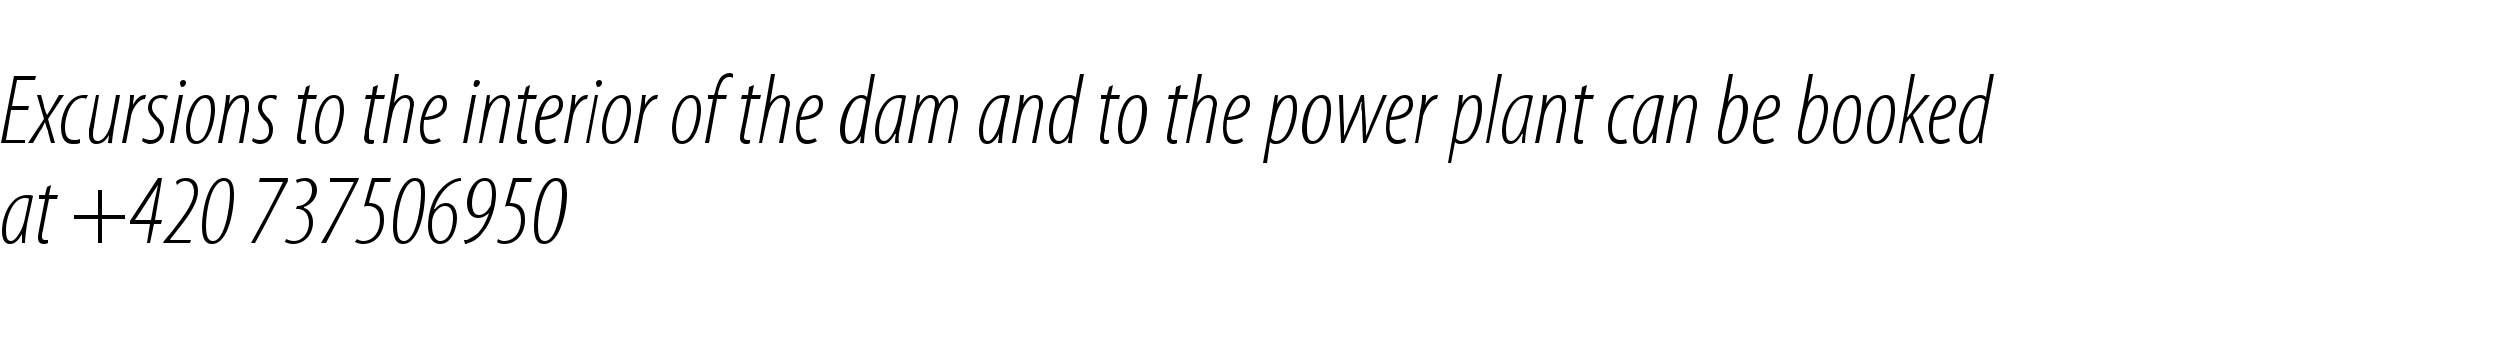 <?xml version="1.0" standalone="no"?><!DOCTYPE svg PUBLIC "-//W3C//DTD SVG 1.1//EN" "http://www.w3.org/Graphics/SVG/1.1/DTD/svg11.dtd"><svg xmlns="http://www.w3.org/2000/svg" version="1.1" width="250px" height="35.5px" viewBox="0 0 250 35.5"><desc>Excursions to the interior of the dam and to the power plant can be booked at +420 737506950</desc><defs/><g id="Polygon116287"><path d="m2.2 24.3v-.9c-.5.9-.9 1-1.2 1c-.5 0-.8-.4-.8-1.3c0-1.4.8-3.6 2.5-3.6c.2 0 .5 0 .6.1l-.6 2.8c-.1.7-.2 1.4-.2 1.9h-.3zm.7-4.4c-.1-.1-.2-.1-.4-.1C1.3 19.8.6 21.7.6 23c0 .7.1 1.1.5 1.1c.5 0 1.2-1.2 1.4-2.3l.4-1.9zm2.2-1.4l-.2 1h.9l-.1.4h-.8s-.61 3.06-.6 3.1c-.1.3-.1.5-.1.7c0 .2.1.3.3.3h.3v.3c-.2.1-.3.1-.4.1c-.4 0-.6-.2-.6-.6c0-.2 0-.3.1-.8l.6-3.1h-.6v-.4h.6l.2-.8l.4-.2zm5.1.5v2.5h2.3v.4h-2.3v2.4h-.4v-2.4H7.4v-.4h2.4V19h.4zm4.5 5.3l.3-1.9h-2v-.3l2.8-4.3h.4l-.7 4.2h.7l-.1.4h-.7l-.4 1.9h-.3zm.4-2.3s.38-2.12.4-2.1l.3-1.4l-1 1.5c.04 0-1.3 2-1.3 2h1.6zm1.2 2.3l.1-.2s.58-.72.6-.7c.8-1.1 2.4-2.9 2.4-4.2c0-.7-.3-1.1-.9-1.1c-.4 0-.7.3-.8.4l-.1-.3c.1-.2.5-.4 1-.4c.8 0 1.2.5 1.2 1.3c0 1.6-1.7 3.4-2.6 4.6c-.03 0-.2.3-.2.3h2.1l-.1.3h-2.7zm4.9.1c-.9 0-1-1-1-1.8c0-1.5.6-4.8 2.2-4.8c.9 0 1 1 1 1.7c0 1.3-.5 4.9-2.2 4.9zm.1-.3c1.2 0 1.7-3.5 1.7-4.7c0-.5 0-1.3-.6-1.3c-1.3 0-1.8 3.1-1.8 4.4c0 .9.1 1.6.7 1.6zm7.5-6.3s-.04.26 0 .3c-1.1 2-2.1 4.1-3.3 6.2h-.4c1.1-2 2.2-4 3.2-6.1c0 .04 0 0 0 0h-2.4l.1-.4h2.8zm-.2 6.1c.2.1.5.2.8.2c.9 0 1.5-.9 1.5-1.8c0-1-.6-1.4-1.1-1.4h-.2l.1-.3h.1c.6 0 1.4-.6 1.4-1.6c0-.6-.3-.9-.8-.9c-.2 0-.5.1-.7.2l-.1-.3c.2-.1.6-.2 1-.2c.6 0 1.1.5 1.1 1.2c0 .9-.7 1.5-1.3 1.7v.1c.5.1.9.7.9 1.4c0 1.3-.9 2.2-2 2.2c-.3 0-.6-.1-.8-.2l.1-.3zm7.3-6.1l-.1.3c-1 2-2.1 4.1-3.2 6.2h-.5c1.2-2 2.2-4 3.3-6.1c-.04.04-.1 0-.1 0H33v-.4h2.9zm3.1.4h-1.5s-.64 2.09-.6 2.1h.1c.3 0 .7.1 1 .4c.3.3.4.7.4 1.3c0 1.3-.8 2.4-2.1 2.4c-.3 0-.6-.1-.8-.2l.2-.3c.1.1.4.2.6.2c1.1 0 1.7-1 1.7-2.1c0-1.1-.6-1.4-1.2-1.4c-.2 0-.3 0-.4.1c-.03-.03.8-2.9.8-2.9h1.9l-.1.4zm1.3 6.2c-.9 0-1-1-1-1.8c0-1.5.6-4.8 2.2-4.8c1 0 1 1 1 1.7c0 1.3-.5 4.9-2.2 4.9zm.1-.3c1.2 0 1.7-3.5 1.7-4.7c0-.5 0-1.3-.6-1.3c-1.2 0-1.8 3.1-1.8 4.4c0 .9.1 1.6.7 1.6zm5.7-6h-.1c-.9.1-2 1-2.6 2.8h.1c.3-.4.7-.6 1.1-.6c.7 0 1.1.6 1.1 1.5c0 1-.5 2.6-1.7 2.6c-.8 0-1.2-.8-1.2-1.8c0-1.3.5-2.9 1.3-3.7c.7-.8 1.5-1.1 2-1.1c-.02-.04 0 0 0 0c0 0-.02.34 0 .3zm-2.1 6c1 0 1.3-1.5 1.3-2.3c0-.8-.3-1.2-.8-1.2c-.4 0-.8.3-1.1.8c0 .1-.1.2-.1.3c-.1.2-.1.5-.1.9c0 .8.3 1.5.8 1.5zm2.4-.1h.3c.4-.2.7-.4 1-.6c.5-.5.9-1.2 1.2-2.1c-.3.3-.7.5-1.1.5c-.7 0-1.1-.6-1.1-1.5c0-1.1.7-2.5 1.8-2.5c.8 0 1.1.7 1.1 1.6c0 1.2-.5 2.9-1.3 3.8c-.4.6-1 1-1.5 1.1c-.1.1-.2.1-.3.1l-.1-.4zm2-5.9c-.8 0-1.2 1.4-1.2 2.2c0 .9.3 1.2.7 1.2c.4 0 .8-.3 1-.7c.1-.1.1-.2.2-.3c0-.3.1-.6.1-1.1c0-.7-.1-1.3-.7-1.3h-.1zm4.7.1h-1.5s-.63 2.09-.6 2.1h.1c.3 0 .8.1 1 .4c.3.3.4.7.4 1.3c0 1.3-.8 2.4-2.1 2.4c-.3 0-.6-.1-.7-.2l.1-.3c.1.1.4.2.6.2c1.1 0 1.7-1 1.7-2.1c0-1.1-.6-1.4-1.2-1.4c-.2 0-.3 0-.4.1c-.02-.03.8-2.9.8-2.9h1.9l-.1.4zm1.3 6.2c-.9 0-1-1-1-1.8c0-1.5.6-4.8 2.2-4.8c1 0 1.1 1 1.1 1.7c0 1.3-.6 4.9-2.3 4.9zm.1-.3c1.2 0 1.7-3.5 1.7-4.7c0-.5 0-1.3-.6-1.3c-1.2 0-1.8 3.1-1.8 4.4c0 .9.1 1.6.7 1.6z" stroke="none" fill="#000"/></g><g id="Polygon116286"><path d="m2.8 11H1.1l-.5 3h1.9v.3H.1l1.3-6.7h2.2l-.1.4H1.7l-.5 2.6h1.7l-.1.4zm1.3-1.5s.35 1.17.3 1.2c.1.3.2.6.3.8c.2-.3.4-.6.5-.8c.03-.03.7-1.2.7-1.2h.5l-1.6 2.4l.7 2.4h-.4s-.33-1.17-.3-1.2c-.1-.2-.2-.5-.3-.9c-.2.4-.3.7-.5.9c-.01.04-.7 1.2-.7 1.2h-.5l1.6-2.4l-.7-2.4h.4zM8 14.3c-.2.1-.4.1-.7.1c-.9 0-1.2-.7-1.2-1.7c0-1.2.7-3.2 2.3-3.2h.4l-.2.4s-.1-.1-.3-.1c-1.2 0-1.8 1.8-1.8 2.9c0 .8.2 1.3.9 1.3c.2 0 .4 0 .6-.1v.4zm4-4.8s-.58 3.15-.6 3.2c-.1.7-.2 1.3-.2 1.6c.01.04-.4 0-.4 0l.1-.8s0 .02 0 0c-.4.7-.8.9-1.3.9c-.5 0-.7-.4-.7-.9v-.6c.05 0 .7-3.4.7-3.4h.3s-.54 3.24-.5 3.2c-.1.3-.1.5-.1.8c0 .3.1.6.5.6c.5 0 1.1-.8 1.3-1.8l.5-2.8h.4zm.2 4.8s.63-3.17.6-3.2c.2-.7.2-1.3.2-1.6h.4c0 .3-.1.6-.1 1c.3-.6.7-1 1.2-1h.1l-.1.4c-.7 0-1.3 1.1-1.4 1.7c.02.03-.5 2.7-.5 2.7h-.4zm2.1-.5c.2.1.4.2.8.2c.5 0 .9-.4.9-.9c0-.6-.3-.9-.5-1.1c-.3-.3-.7-.7-.7-1.2c0-.8.6-1.3 1.3-1.3c.3 0 .5 0 .7.1l-.2.4c-.1-.1-.3-.2-.5-.2c-.6 0-.9.4-.9.9c0 .5.3.7.5 1c.3.2.7.7.7 1.2c0 1-.7 1.5-1.4 1.5c-.3 0-.7-.2-.8-.3l.1-.3zm2.7.5l.9-4.8h.4l-.9 4.8h-.4zm1.2-5.6c-.1 0-.2-.2-.2-.4c0-.2.2-.3.3-.3c.2 0 .3.1.3.3c0 .2-.2.4-.4.4zm1.4 5.7c-.7 0-1-.6-1-1.6c0-1.1.6-3.3 2-3.3c.8 0 .9.8.9 1.5c0 1-.5 3.4-1.9 3.4zm.1-.3c1 0 1.4-2.3 1.4-3.1c0-.6-.1-1.2-.6-1.2c-.9 0-1.5 1.9-1.5 2.9c0 .7.1 1.4.7 1.4zm2.1.2l.6-3.1c.1-.7.2-1.3.2-1.7c.05.04.4 0 .4 0l-.1.9s.02-.02 0 0c.4-.7.8-.9 1.3-.9c.5 0 .7.4.7.9v.7c-.05-.02-.6 3.2-.6 3.2h-.4s.56-3.16.6-3.2v-.7c0-.4-.1-.6-.4-.6c-.6 0-1.2.9-1.4 1.8c.03-.02-.5 2.7-.5 2.7h-.4zm3.5-.5c.1.1.4.2.7.2c.6 0 .9-.4.9-.9c0-.6-.2-.9-.5-1.1c-.2-.3-.6-.7-.6-1.2c0-.8.5-1.3 1.3-1.3c.3 0 .5 0 .6.1l-.1.4c-.2-.1-.3-.2-.5-.2c-.6 0-.9.4-.9.9c0 .5.3.7.5 1c.3.2.6.7.6 1.2c0 1-.6 1.5-1.3 1.5c-.4 0-.7-.2-.8-.3l.1-.3zM31 8.5l-.2 1h.9l-.1.4h-.9s-.53 3.06-.5 3.1c-.1.3-.1.5-.1.7c0 .2 0 .3.3.3h.2v.3c-.1.1-.2.1-.3.1c-.4 0-.6-.2-.6-.6c0-.2 0-.3.1-.8c-.03 0 .5-3.1.5-3.1h-.5v-.4h.6l.2-.8l.4-.2zm1.5 5.9c-.7 0-1-.6-1-1.6c0-1.1.6-3.3 1.9-3.3c.8 0 1 .8 1 1.5c0 1-.5 3.4-1.9 3.4zm0-.3c1.1 0 1.5-2.3 1.5-3.1c0-.6-.1-1.2-.6-1.2c-1 0-1.5 1.9-1.5 2.9c0 .7.1 1.4.6 1.4zm5.3-5.6l-.2 1h.9l-.1.4h-.9s-.56 3.06-.6 3.1v.7c0 .2 0 .3.3.3h.2v.3c-.1.1-.2.1-.3.1c-.4 0-.7-.2-.7-.6c0-.2.1-.3.1-.8c.04 0 .6-3.1.6-3.1h-.6l.1-.4h.6l.1-.8l.5-.2zm.5 5.8l1.2-6.9h.4l-.5 2.9s.03-.04 0 0c.4-.6.8-.8 1.2-.8c.5 0 .8.4.8.9c0 .2-.1.4-.1.7c-.01-.01-.6 3.2-.6 3.2h-.4s.61-3.26.6-3.3c.1-.2.1-.3.1-.6c0-.4-.2-.6-.5-.6c-.6 0-1.2.9-1.3 1.8c-.04-.02-.5 2.7-.5 2.7h-.4zm5.8-.2c-.3.2-.7.3-1 .3c-.9 0-1.1-.8-1.1-1.6c0-1.3.7-3.3 1.9-3.3c.6 0 .8.4.8.9c0 1.1-1 1.6-2.3 1.6c0 .2-.1.9 0 1.2c.1.6.4.8.8.8c.3 0 .6-.1.7-.2l.2.3zm.2-3.7c0-.4-.2-.6-.5-.6c-.4 0-.9.6-1.3 1.9c.8-.1 1.8-.3 1.8-1.3zm2 3.9l.9-4.8h.4l-.9 4.8h-.4zm1.3-5.6c-.2 0-.3-.2-.2-.4c0-.2.1-.3.3-.3c.2 0 .3.1.3.3c-.1.2-.2.4-.4.4zm.3 5.6s.53-3.07.5-3.1c.2-.7.2-1.3.3-1.7c-.02.04.3 0 .3 0l-.1.9s.05-.02 0 0c.5-.7.9-.9 1.3-.9c.5 0 .8.4.8.9c0 .2-.1.4-.1.7c-.02-.02-.6 3.2-.6 3.2h-.4l.6-3.2c0-.2.1-.4.1-.7c0-.4-.2-.6-.5-.6c-.6 0-1.2.9-1.3 1.8c-.05-.02-.6 2.7-.6 2.7h-.3zM53 8.5l-.2 1h.9l-.1.4h-.9s-.52 3.06-.5 3.1c-.1.3-.1.5-.1.7c0 .2.1.3.3.3h.3v.3c-.2.1-.3.1-.4.1c-.4 0-.6-.2-.6-.6c0-.2 0-.3.1-.8c-.02 0 .6-3.1.6-3.1h-.6v-.4h.6l.2-.8l.4-.2zm2.6 5.6c-.3.2-.6.3-.9.3c-.9 0-1.2-.8-1.2-1.6c0-1.3.7-3.3 2-3.3c.5 0 .8.4.8.9c0 1.1-1 1.6-2.3 1.6c0 .2-.1.9 0 1.2c.1.6.3.8.7.8c.4 0 .6-.1.8-.2l.1.3zm.3-3.7c0-.4-.2-.6-.5-.6c-.5 0-1 .6-1.3 1.9c.8-.1 1.8-.3 1.8-1.3zm.5 3.9s.62-3.17.6-3.2c.1-.7.2-1.3.2-1.6h.4c-.1.3-.1.6-.1 1c.3-.6.7-1 1.2-1h.1l-.1.4c-.7 0-1.3 1.1-1.4 1.7c.01.03-.5 2.7-.5 2.7h-.4zm2.2 0l.9-4.8h.3l-.9 4.8h-.3zm1.2-5.6c-.1 0-.2-.2-.2-.4c0-.2.2-.3.3-.3c.2 0 .3.1.3.3c0 .2-.2.4-.4.4zm1.4 5.7c-.7 0-1-.6-1-1.6c0-1.1.6-3.3 2-3.3c.8 0 .9.8.9 1.5c0 1-.5 3.4-1.9 3.4zm.1-.3c1 0 1.4-2.3 1.4-3.1c0-.6-.1-1.2-.6-1.2c-.9 0-1.5 1.9-1.5 2.9c0 .7.1 1.4.6 1.4h.1zm2.1.2s.61-3.17.6-3.2c.1-.7.2-1.3.2-1.6h.4c-.1.3-.1.6-.1 1c.3-.6.7-1 1.2-1h.1l-.1.4c-.7 0-1.3 1.1-1.4 1.7c.01.03-.5 2.7-.5 2.7h-.4zm4.8.1c-.7 0-1-.6-1-1.6c0-1.1.6-3.3 1.9-3.3c.8 0 1 .8 1 1.5c0 1-.5 3.4-1.9 3.4zm0-.3c1.1 0 1.5-2.3 1.5-3.1c0-.6-.1-1.2-.6-1.2c-1 0-1.5 1.9-1.5 2.9c0 .7.1 1.4.6 1.4zm2.3.2l.8-4.4h-.5v-.4h.6s.09-.32.1-.3c.1-.5.3-1.1.6-1.5c.2-.2.5-.4.9-.4c.1 0 .3.1.3.1v.4c-.1-.1-.2-.1-.4-.1c-.6 0-.9.8-1.1 1.6c.04-.01 0 .2 0 .2h.9l-.1.4h-.9l-.8 4.4h-.4zm4.9-5.8l-.2 1h.9l-.1.4h-.9s-.56 3.06-.6 3.1c0 .3-.1.5-.1.7c0 .2.1.3.4.3h.2v.3c-.1.1-.2.1-.4.1c-.3 0-.6-.2-.6-.6c0-.2 0-.3.1-.8c.04 0 .6-3.1.6-3.1h-.6l.1-.4h.6l.1-.8l.5-.2zm.5 5.8l1.2-6.9h.4l-.5 2.9s.03-.04 0 0c.4-.6.8-.8 1.2-.8c.5 0 .8.4.8.9c0 .2-.1.4-.1.7c-.02-.01-.6 3.2-.6 3.2h-.4s.61-3.26.6-3.3c0-.2.1-.3.1-.6c0-.4-.2-.6-.5-.6c-.6 0-1.2.9-1.3 1.8c-.05-.02-.6 2.7-.6 2.7h-.3zm5.8-.2c-.3.2-.7.3-1 .3c-.9 0-1.1-.8-1.1-1.6c0-1.3.6-3.3 1.9-3.3c.6 0 .8.4.8.9c0 1.1-1 1.6-2.3 1.6c0 .2-.1.9 0 1.2c.1.6.4.8.8.8c.3 0 .6-.1.7-.2l.2.3zm.2-3.7c0-.4-.2-.6-.5-.6c-.4 0-1 .6-1.3 1.9c.8-.1 1.8-.3 1.8-1.3zm5.6-3s-.92 5.19-.9 5.2c-.1.5-.2 1.3-.2 1.7c-.03.04-.4 0-.4 0l.1-.7s-.05-.04 0 0c-.3.5-.7.8-1.2.8c-.5 0-.9-.5-.9-1.4c0-1.6.9-3.5 2.2-3.5c.2 0 .4.1.5.2c.03-.03.4-2.3.4-2.3h.4zm-.9 2.7c-.1-.2-.3-.3-.5-.3c-1 0-1.6 2-1.6 3.1c0 .7.1 1.2.6 1.2c.3 0 .9-.5 1.1-1.8l.4-2.2zm2.9 4.2c0-.2 0-.5.1-.9h-.1c-.5.9-.9 1-1.2 1c-.5 0-.8-.4-.8-1.3c0-1.4.8-3.6 2.5-3.6c.2 0 .5 0 .6.1l-.5 2.8c-.2.7-.3 1.4-.2 1.9h-.4zm.7-4.4c-.1-.1-.2-.1-.3-.1c-1.3 0-2 1.9-2 3.2c0 .7.1 1.1.5 1.1c.6 0 1.2-1.2 1.4-2.3l.4-1.9zm.6 4.4s.61-3.07.6-3.1c.2-.7.2-1.3.3-1.7c-.04.04.3 0 .3 0l-.1.9s.03-.02 0 0c.4-.7.8-.9 1.2-.9c.5 0 .8.4.8.9c.4-.7.8-.9 1.2-.9c.5 0 .7.4.7.9c0 .2 0 .5-.1.8c.02-.02-.6 3.1-.6 3.1h-.3s.55-3.16.6-3.2v-.7c0-.4-.1-.6-.4-.6c-.5 0-1.1.8-1.3 1.8l-.5 2.7h-.4l.6-3.2c0-.2.1-.4.1-.7c0-.4-.2-.6-.5-.6c-.5 0-1.1.9-1.3 1.8c.04-.02-.5 2.7-.5 2.7h-.4zm9 0c0-.2.1-.5.1-.9c-.5.9-.9 1-1.2 1c-.5 0-.8-.4-.8-1.3c0-1.4.8-3.6 2.4-3.6c.3 0 .5 0 .7.1l-.6 2.8c-.1.7-.2 1.4-.2 1.9h-.4zm.7-4.4c-.1-.1-.2-.1-.3-.1c-1.2 0-1.9 1.9-1.9 3.2c0 .7.1 1.1.5 1.1c.5 0 1.1-1.2 1.3-2.3l.4-1.9zm.7 4.4s.57-3.07.6-3.1c.1-.7.2-1.3.2-1.7c.02.04.4 0 .4 0l-.1.9s-.01-.02 0 0c.4-.7.8-.9 1.3-.9c.5 0 .7.4.7.9c0 .2 0 .4-.1.7c.02-.02-.6 3.2-.6 3.2h-.4s.63-3.16.6-3.2c.1-.2.1-.4.1-.7c0-.4-.1-.6-.5-.6c-.5 0-1.1.9-1.3 1.8c-.01-.02-.5 2.7-.5 2.7h-.4zm7.2-6.9l-1 5.2c-.1.5-.2 1.3-.2 1.7c.01.04-.4 0-.4 0l.1-.7s-.01-.04 0 0c-.2.5-.7.8-1.1.8c-.6 0-.9-.5-.9-1.4c0-1.6.8-3.5 2.1-3.5c.2 0 .4.1.6.2c-.04-.03.4-2.3.4-2.3h.4zm-1 2.7c-.1-.2-.2-.3-.5-.3c-1 0-1.6 2-1.6 3.1c0 .7.1 1.2.6 1.2c.4 0 1-.5 1.2-1.8l.3-2.2zm3.9-1.6l-.2 1h.9l-.1.4h-.9s-.54 3.06-.5 3.1c-.1.3-.1.5-.1.7c0 .2 0 .3.3.3h.2v.3c-.1.1-.2.1-.3.1c-.4 0-.6-.2-.6-.6c0-.2 0-.3.1-.8c-.04 0 .5-3.1.5-3.1h-.5v-.4h.6l.2-.8l.4-.2zm1.4 5.9c-.6 0-.9-.6-.9-1.6c0-1.1.5-3.3 1.9-3.3c.8 0 1 .8 1 1.5c0 1-.5 3.4-1.9 3.4h-.1zm.1-.3c1.1 0 1.4-2.3 1.4-3.1c0-.6 0-1.2-.5-1.2c-1 0-1.5 1.9-1.5 2.9c0 .7.1 1.4.6 1.4zm5.3-5.6l-.2 1h.9l-.1.4h-.9s-.57 3.06-.6 3.1c0 .3-.1.5-.1.7c0 .2.1.3.3.3h.3v.3c-.1.1-.3.1-.4.1c-.3 0-.6-.2-.6-.6c0-.2 0-.3.1-.8c.03 0 .6-3.1.6-3.1h-.6l.1-.4h.6l.1-.8l.5-.2zm.5 5.8l1.2-6.9h.4l-.5 2.9s.02-.04 0 0c.4-.6.8-.8 1.2-.8c.5 0 .8.4.8.9c0 .2-.1.4-.1.7c-.02-.01-.6 3.2-.6 3.2h-.4l.6-3.3c0-.2.1-.3.1-.6c0-.4-.2-.6-.5-.6c-.6 0-1.2.9-1.3 1.8c-.05-.02-.6 2.7-.6 2.7h-.3zm5.7-.2c-.2.2-.6.3-.9.3c-.9 0-1.1-.8-1.1-1.6c0-1.3.6-3.3 1.9-3.3c.6 0 .8.4.8.9c0 1.1-1 1.6-2.3 1.6c0 .2-.1.9 0 1.2c.1.6.4.8.8.8c.3 0 .6-.1.7-.2l.1.3zm.3-3.7c0-.4-.2-.6-.5-.6c-.4 0-1 .6-1.3 1.9c.8-.1 1.8-.3 1.8-1.3zm1.7 5.9s.88-4.99.9-5c.1-.8.2-1.4.3-1.8c-.04.04.3 0 .3 0l-.1.9s.02-.03 0 0c.3-.6.8-.9 1.3-.9c.5 0 .7.5.7 1.3c0 1.4-.7 3.6-2.1 3.6c-.2 0-.4 0-.6-.2c.04.04 0 0 0 0l-.3 2.1h-.4zm.8-2.5c.2.2.3.3.5.3c1.3 0 1.7-2.6 1.7-3.3c0-.6-.1-1-.5-1c-.5 0-1.1 1-1.3 2.1l-.4 1.9zm4.1.6c-.7 0-1-.6-1-1.6c0-1.1.6-3.3 2-3.3c.8 0 .9.8.9 1.5c0 1-.4 3.4-1.9 3.4zm.1-.3c1 0 1.4-2.3 1.4-3.1c0-.6-.1-1.2-.6-1.2c-.9 0-1.4 1.9-1.4 2.9c0 .7 0 1.4.6 1.4zm3-4.6s.07 3.08.1 3.1v1c.1-.2.3-.6.4-1c.02-.01 1.3-3.1 1.3-3.1h.3l.2 3.1v1c.1-.2.3-.6.4-1c.02-.02 1.3-3.1 1.3-3.1h.4l-2.1 4.8h-.3s-.13-3.09-.1-3.1c-.1-.3-.1-.7 0-1h-.1l-.3 1l-1.4 3.1h-.3l-.2-4.8h.4zm6.3 4.6c-.2.2-.6.3-.9.3c-.9 0-1.1-.8-1.1-1.6c0-1.3.6-3.3 1.9-3.3c.6 0 .8.4.8.9c0 1.1-1 1.6-2.3 1.6c0 .2-.1.9 0 1.2c.1.6.4.8.8.8c.3 0 .6-.1.7-.2l.1.3zm.3-3.7c0-.4-.2-.6-.5-.6c-.4 0-1 .6-1.3 1.9c.8-.1 1.8-.3 1.8-1.3zm.6 3.9s.54-3.17.5-3.2c.2-.7.2-1.3.2-1.6h.4c0 .3 0 .6-.1 1c.3-.6.7-1 1.2-1h.1l-.1.4c-.7 0-1.2 1.1-1.4 1.7c.03.03-.5 2.7-.5 2.7h-.3zm3.3 2s.86-4.99.9-5c.1-.8.2-1.4.2-1.8c.04.04.4 0 .4 0l-.1.9s0-.03 0 0c.3-.6.8-.9 1.2-.9c.6 0 .8.5.8 1.3c0 1.4-.7 3.6-2.1 3.6c-.2 0-.4 0-.6-.2c.03.04 0 0 0 0l-.4 2.1h-.3zm.8-2.5c.1.2.3.3.5.3c1.3 0 1.7-2.6 1.7-3.3c0-.6-.1-1-.5-1c-.6 0-1.2 1-1.4 2.1l-.3 1.9zm3 .5l1.2-6.9h.4l-1.3 6.9h-.3zm3.6 0c0-.2 0-.5.1-.9h-.1c-.5.9-.9 1-1.2 1c-.5 0-.8-.4-.8-1.3c0-1.4.8-3.6 2.5-3.6c.2 0 .5 0 .6.1l-.6 2.8c-.1.7-.2 1.4-.2 1.9h-.3zm.7-4.4c-.1-.1-.2-.1-.4-.1c-1.2 0-1.9 1.9-1.9 3.2c0 .7.1 1.1.5 1.1c.6 0 1.2-1.2 1.4-2.3l.4-1.9zm.6 4.4l.6-3.1c.1-.7.2-1.3.2-1.7c.05.04.4 0 .4 0l-.1.9s.02-.02 0 0c.4-.7.8-.9 1.3-.9c.5 0 .7.4.7.9v.7c-.05-.02-.6 3.2-.6 3.2h-.4s.56-3.16.6-3.2v-.7c0-.4-.1-.6-.4-.6c-.6 0-1.2.9-1.4 1.8c.03-.02-.5 2.7-.5 2.7h-.4zm5.2-5.8l-.2 1h.9l-.1.4h-.9s-.55 3.06-.5 3.1c-.1.3-.1.5-.1.7c0 .2 0 .3.3.3h.2v.3c-.1.1-.2.1-.3.1c-.4 0-.6-.2-.6-.6c0-.2 0-.3.1-.8c-.05 0 .5-3.1.5-3.1h-.5v-.4h.6l.1-.8l.5-.2zm4 5.8c-.2.1-.5.1-.7.1c-.9 0-1.2-.7-1.2-1.7c0-1.2.7-3.2 2.2-3.2h.4l-.1.4c-.1 0-.2-.1-.3-.1c-1.2 0-1.8 1.8-1.8 2.9c0 .8.2 1.3.8 1.3c.2 0 .4 0 .6-.1l.1.4zm2.5 0c0-.2.1-.5.1-.9c-.5.9-.9 1-1.2 1c-.5 0-.8-.4-.8-1.3c0-1.4.8-3.6 2.5-3.6c.2 0 .4 0 .6.1l-.6 2.8c-.1.7-.2 1.4-.2 1.9h-.4zm.7-4.4c-.1-.1-.2-.1-.3-.1c-1.2 0-1.9 1.9-1.9 3.2c0 .7.1 1.1.5 1.1c.5 0 1.2-1.2 1.3-2.3l.4-1.9zm.7 4.4s.58-3.07.6-3.1c.1-.7.2-1.3.2-1.7c.02.04.4 0 .4 0l-.1.9s-.01-.02 0 0c.4-.7.8-.9 1.3-.9c.5 0 .7.4.7.9c0 .2 0 .4-.1.7c.02-.02-.6 3.2-.6 3.2h-.4s.63-3.16.6-3.2c.1-.2.1-.4.1-.7c0-.4-.1-.6-.5-.6c-.5 0-1.1.9-1.3 1.8l-.5 2.7h-.4zm6.7-6.9l-.5 2.8s.02-.05 0 0c.4-.6.7-.7 1.1-.7c.6 0 .9.7.9 1.3c0 1.2-.7 3.6-2.3 3.6c-.5 0-.7-.4-.7-.7v-.5l1.1-5.8h.4zm-1.1 5.7v.5c0 .2.1.5.4.5c1.2 0 1.7-2.3 1.7-3.2c0-.7-.1-1.1-.5-1.1c-.5 0-1 .6-1.2 1.6l-.4 1.7zm5.2 1c-.3.2-.7.3-1 .3c-.9 0-1.1-.8-1.1-1.6c0-1.3.7-3.3 1.9-3.3c.6 0 .8.4.8.9c0 1.1-1 1.6-2.3 1.6v1.2c.1.6.4.8.8.8c.3 0 .6-.1.8-.2l.1.3zm.2-3.7c0-.4-.2-.6-.5-.6c-.4 0-.9.6-1.3 1.9c.9-.1 1.8-.3 1.8-1.3zm3.7-3l-.5 2.8s.04-.05 0 0c.4-.6.7-.7 1.1-.7c.7 0 .9.7.9 1.3c0 1.2-.7 3.6-2.2 3.6c-.6 0-.8-.4-.8-.7v-.5c.03 0 1.1-5.8 1.1-5.8h.4zm-1.1 5.7v.5c0 .2.1.5.5.5c1.1 0 1.7-2.3 1.7-3.2c0-.7-.2-1.1-.6-1.1c-.5 0-1 .6-1.2 1.6l-.4 1.7zm4 1.3c-.6 0-.9-.6-.9-1.6c0-1.1.5-3.3 1.9-3.3c.8 0 .9.8.9 1.5c0 1-.4 3.4-1.9 3.4zm.1-.3c1.1 0 1.4-2.3 1.4-3.1c0-.6-.1-1.2-.5-1.2c-1 0-1.5 1.9-1.5 2.9c0 .7 0 1.4.6 1.4zm3.3.3c-.7 0-.9-.6-.9-1.6c0-1.1.5-3.3 1.9-3.3c.8 0 .9.8.9 1.5c0 1-.4 3.4-1.9 3.4zm.1-.3c1 0 1.4-2.3 1.4-3.1c0-.6-.1-1.2-.6-1.2c-.9 0-1.4 1.9-1.4 2.9c0 .7 0 1.4.6 1.4zm2.2.2l1.2-6.9h.4l-.8 4.3s.06-.04.1 0c.1-.2.2-.3.3-.4c-.03-.02 1.4-1.8 1.4-1.8h.5l-1.7 2l1.1 2.8h-.4l-1-2.5l-.4.5l-.4 2h-.3zm5.1-.2c-.3.2-.6.3-1 .3c-.8 0-1.1-.8-1.1-1.6c0-1.3.7-3.3 1.9-3.3c.6 0 .8.4.8.9c0 1.1-1 1.6-2.2 1.6c-.1.2-.1.9-.1 1.2c.1.6.4.8.8.8c.3 0 .6-.1.8-.2l.1.3zm.2-3.7c0-.4-.1-.6-.4-.6c-.5 0-1 .6-1.4 1.9c.9-.1 1.8-.3 1.8-1.3zm4.2-3s-.95 5.19-1 5.2c-.1.5-.2 1.3-.2 1.7c.04.04-.3 0-.3 0v-.7s.02-.04 0 0c-.2.5-.6.8-1.1.8c-.6 0-.9-.5-.9-1.4c0-1.6.8-3.5 2.2-3.5c.2 0 .4.1.5.2c-.01-.03.4-2.3.4-2.3h.4zm-.9 2.7c-.1-.2-.3-.3-.5-.3c-1.1 0-1.7 2-1.7 3.1c0 .7.2 1.2.6 1.2c.4 0 1-.5 1.2-1.8l.4-2.2z" stroke="none" fill="#000"/></g></svg>